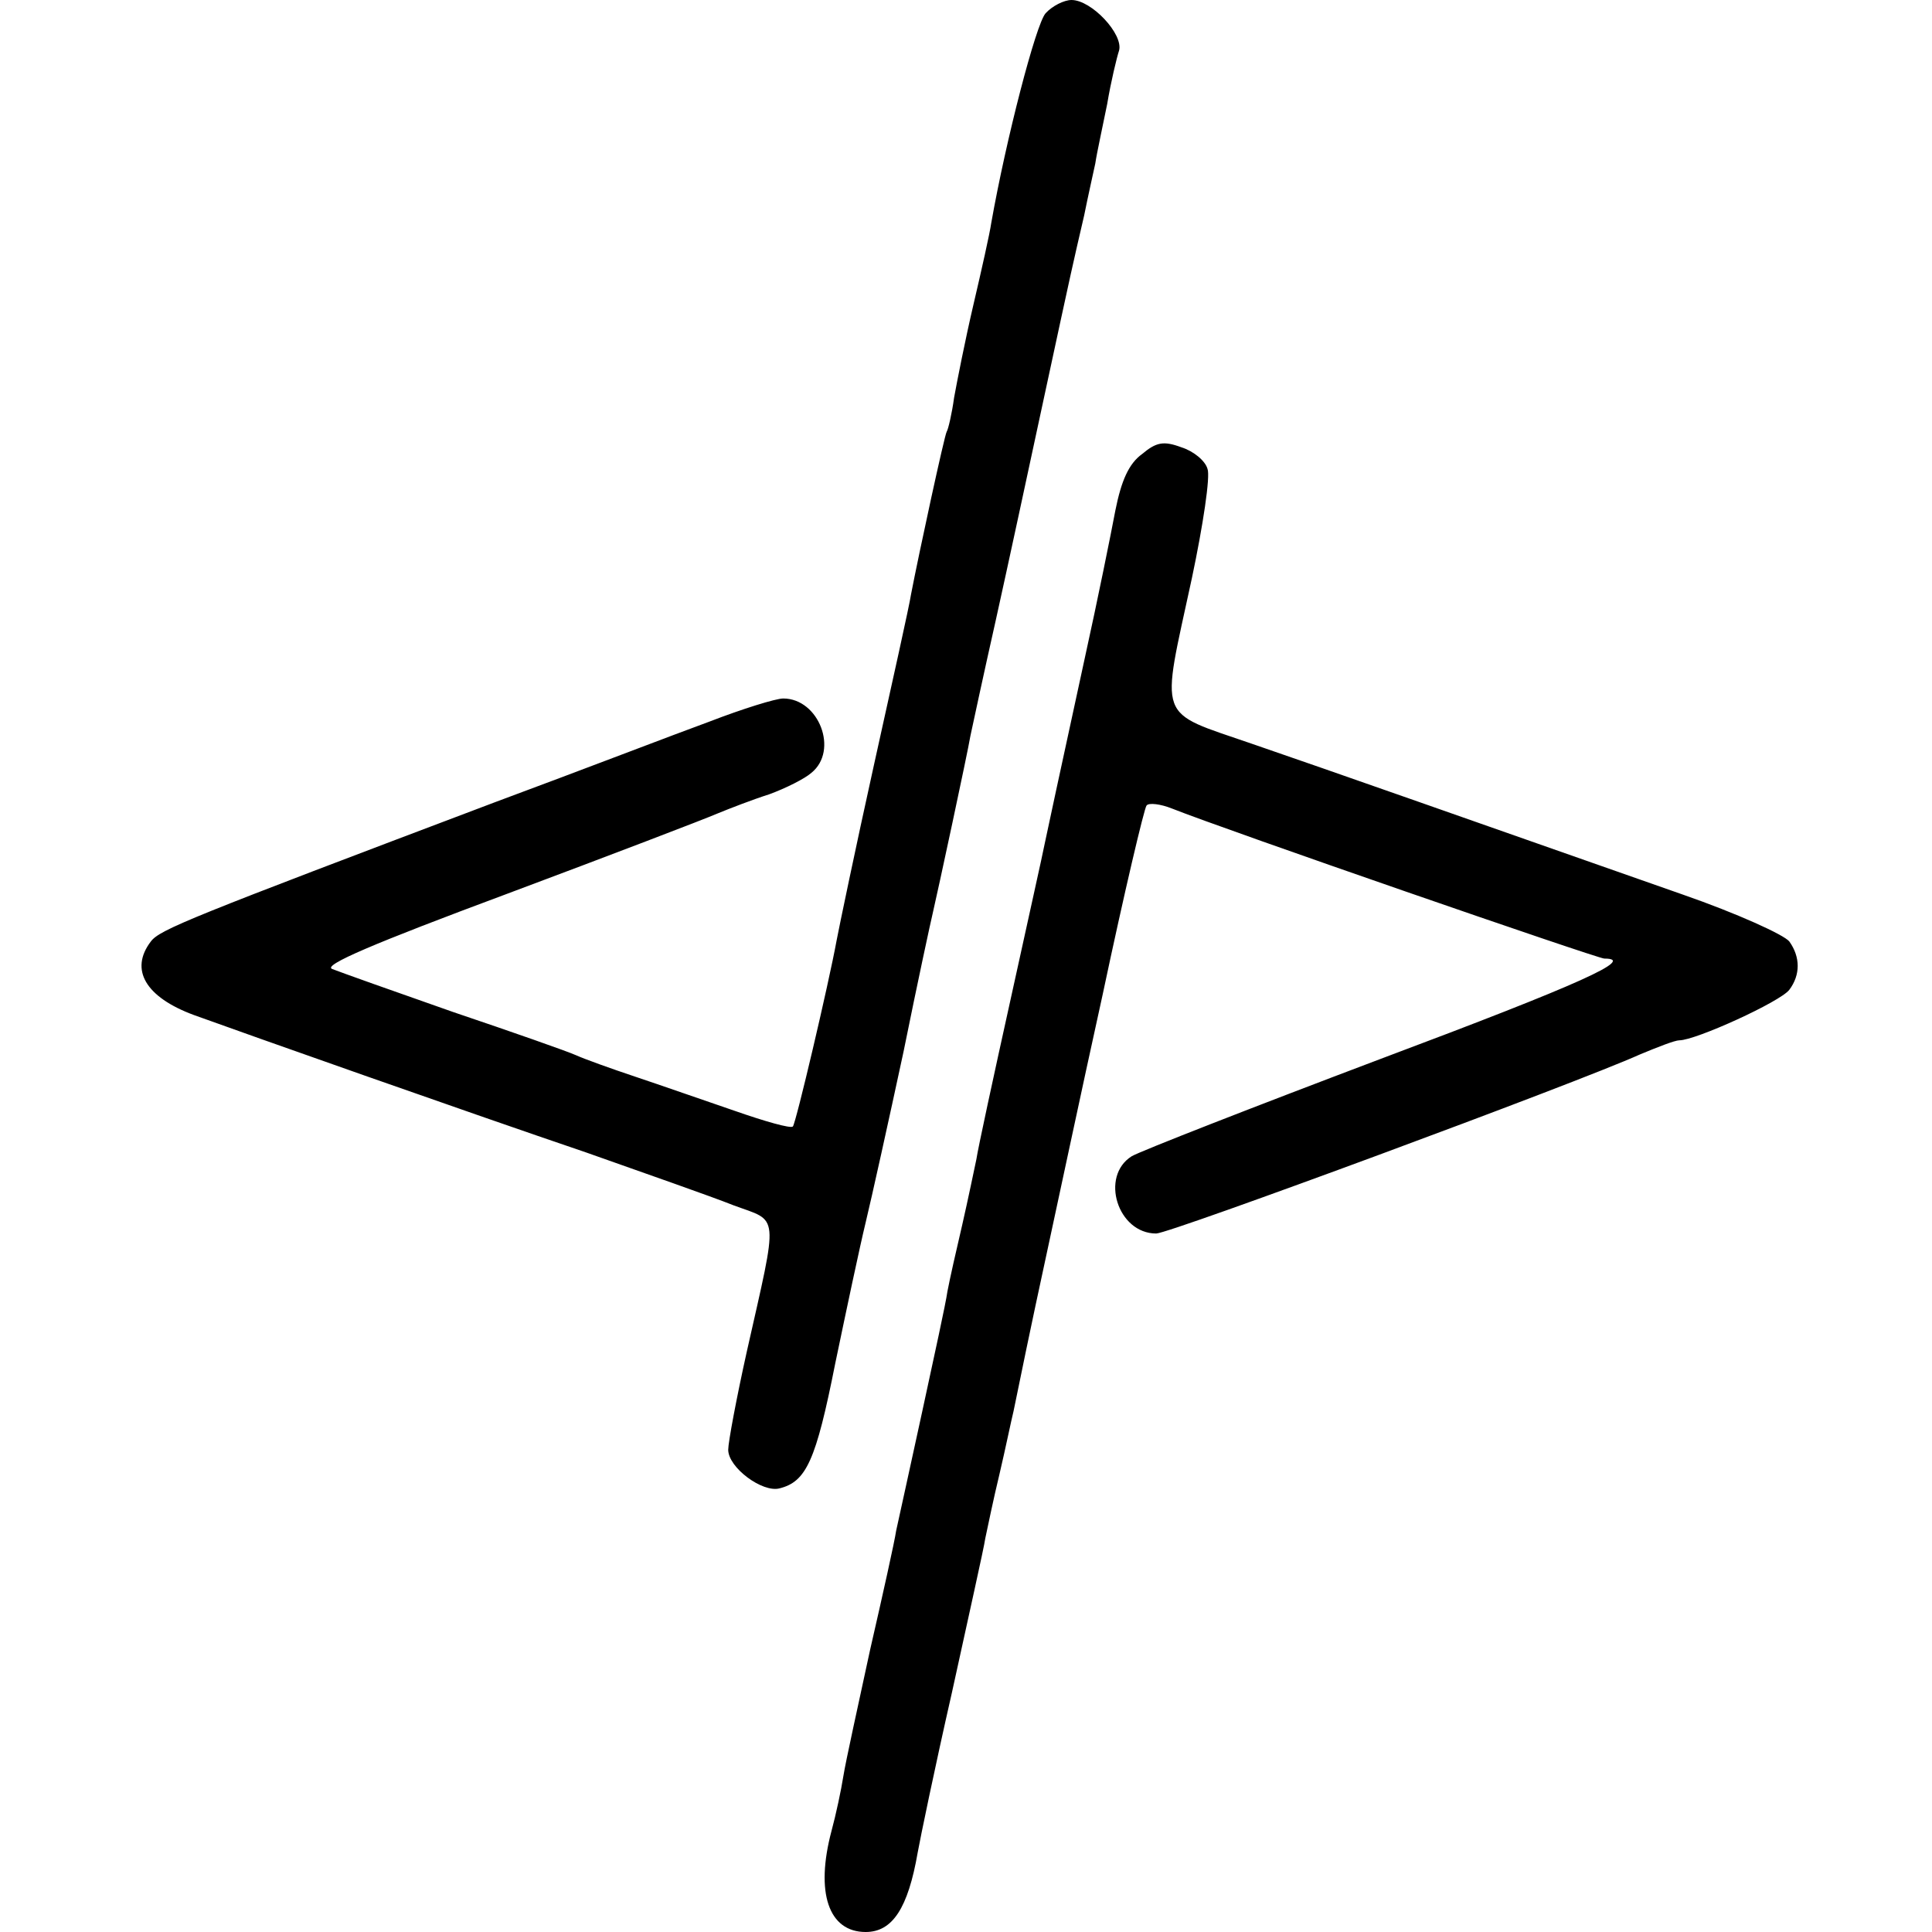 <svg xmlns="http://www.w3.org/2000/svg" width="346.667" height="346.667" version="1.0" viewBox="0 0 260 260"><path d="M140.7 1.8c-1.3 1.5-5.3 16.9-7.3 28.2-.2 1.4-1.3 6.3-2.4 11s-2.2 10.3-2.6 12.5c-.3 2.2-.8 4.3-1 4.6-.3.5-3.7 16.2-4.8 21.9-.2 1.4-2.5 11.7-5 23s-4.7 21.9-5 23.5c-1.1 6-5.5 24.7-5.9 25.1-.3.3-3.8-.7-7.8-2.1-4.1-1.4-10.1-3.5-13.4-4.6s-6.9-2.4-8-2.9-8.5-3.1-16.5-5.8c-8-2.8-15.3-5.4-16.3-5.8-1.3-.5 5.5-3.4 23.5-10.1 13.9-5.2 26.7-10.1 28.3-10.8 1.7-.7 4.8-1.9 7-2.6 2.2-.8 4.8-2.1 5.7-2.9 3.7-3 1-10-3.8-10-1 0-5.5 1.4-9.9 3.1-4.4 1.6-17.4 6.6-29 10.9-41 15.5-45 17.1-46.2 18.7-2.9 3.8-.7 7.5 5.8 9.9 6.9 2.5 36.9 13.1 52.8 18.5 7.9 2.8 16.8 5.9 19.8 7.1 6.2 2.3 6.1.6 1.8 19.7-1.4 6.3-2.5 12.2-2.5 13.2 0 2.4 4.6 5.8 6.9 5.2 3.6-.9 4.9-3.7 7.5-16.8 1.5-7.2 3.3-15.7 4.1-19s3.1-13.7 5.1-23c1.9-9.4 3.7-17.7 3.9-18.5.7-3 4.7-21.6 5.1-24 .3-1.4 1.8-8.4 3.4-15.5 1.6-7.2 4.5-20.7 6.5-30 3.9-18.1 3.8-17.6 5.4-24.5.5-2.5 1.2-5.6 1.5-7 .2-1.4 1-5 1.6-8 .5-3 1.3-6.3 1.6-7.2.6-2.2-3.7-6.8-6.4-6.8-1 0-2.6.8-3.5 1.8m13 59.3c-1.8 1.3-2.8 3.6-3.6 7.6-.6 3.2-2.4 12.1-4.1 19.8-3.9 17.9-4.6 21.3-5.4 25-.2 1.1-2.3 10.5-4.6 21-2.3 10.4-4.4 20.1-4.6 21.5-.3 1.4-1.1 5.3-1.9 8.8-.8 3.4-1.7 7.4-2 9-.2 1.5-1.8 8.8-3.4 16.2s-3.2 14.6-3.5 16c-.2 1.4-1.8 8.6-3.5 16-1.6 7.4-3.3 15.1-3.6 17s-1 5.2-1.6 7.4c-2.2 8.3-.4 13.6 4.6 13.6 3.6 0 5.7-3.2 7-10.7.3-1.7 2.3-11.4 4.6-21.5 2.2-10.1 4.3-19.4 4.5-20.8.3-1.4 1.1-5.3 1.9-8.6.8-3.4 1.6-7.3 1.9-8.5.8-3.9 2.2-10.8 4.5-21.4 1.2-5.5 4.5-21.1 7.5-34.7 2.9-13.7 5.6-25.1 5.9-25.4.3-.4 1.9-.2 3.4.4 7.3 2.9 57.3 20.2 58.2 20.2 4.3 0-2.9 3.3-30.1 13.5-17.2 6.5-32.3 12.4-33.5 13.1-4.3 2.7-1.9 10.4 3.3 10.4 1.8 0 56.7-20.3 65.1-24.1 2.4-1 4.7-1.9 5.3-1.9 2.2 0 13.6-5.2 14.8-6.8 1.5-2 1.5-4.4 0-6.5-.7-.9-7.1-3.8-14.3-6.3-28.2-9.9-47.5-16.7-58-20.3-13-4.5-12.3-2.8-8.1-22.3 1.5-7.1 2.5-13.7 2.1-14.7-.3-1.1-1.9-2.4-3.5-2.9-2.4-.9-3.4-.7-5.3.9"/></svg>